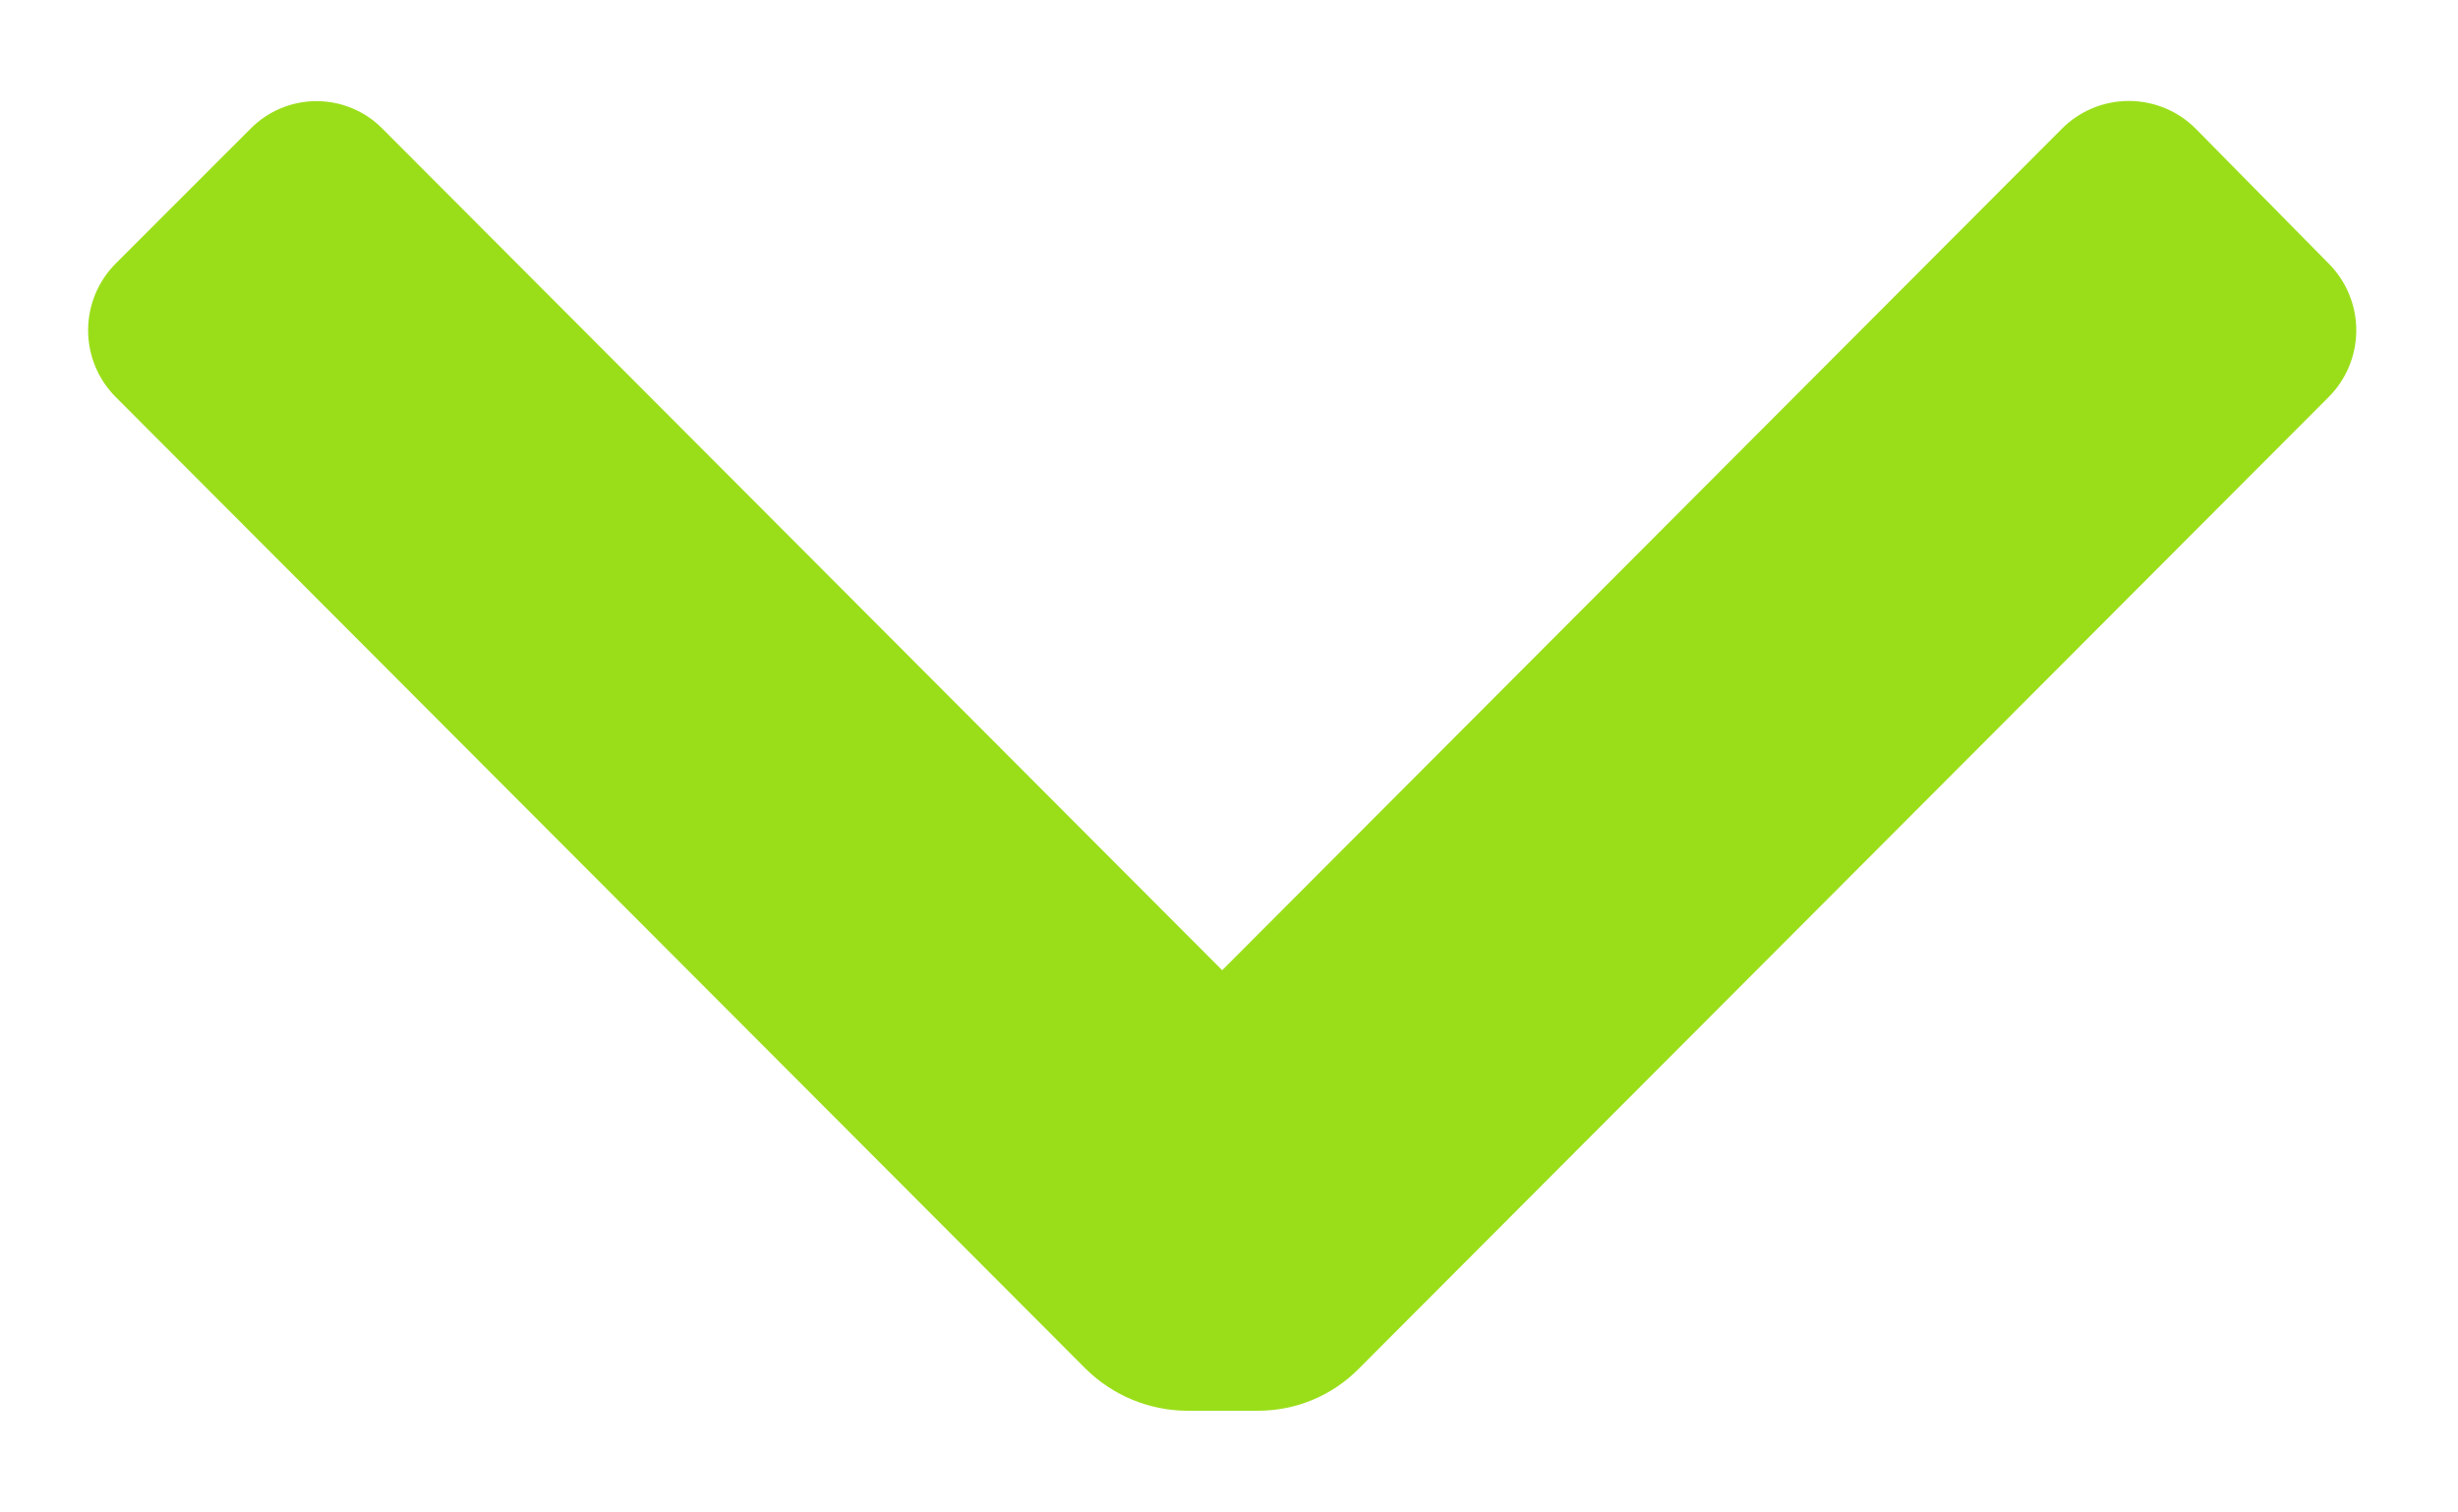 <svg class="arrow" width="13px" height="8px" viewBox="0 0 13 8" version="1.1" xmlns="http://www.w3.org/2000/svg" xmlns:xlink="http://www.w3.org/1999/xlink">
    <title>Icon color</title>
    <g id="Design-V5" stroke="none" stroke-width="1" fill="none" fill-rule="evenodd">
        <g id="D.Opleidingoverzicht" transform="translate(-352, -429)" class="arrow-g" fill="#9ade19">
            <path d="M361.708,432.278 C361.849,432.418 361.928,432.609 361.928,432.808 L361.928,433.188 C361.926,433.386 361.847,433.576 361.708,433.718 L356.568,438.848 C356.474,438.943 356.346,438.996 356.213,438.996 C356.08,438.996 355.952,438.943 355.858,438.848 L355.148,438.138 C355.054,438.046 355.001,437.92 355.001,437.788 C355.001,437.656 355.054,437.53 355.148,437.438 L359.598,432.998 L355.148,428.558 C355.053,428.464 355,428.336 355,428.203 C355,428.07 355.053,427.942 355.148,427.848 L355.858,427.148 C355.952,427.053 356.08,427 356.213,427 C356.346,427 356.474,427.053 356.568,427.148 L361.708,432.278 Z" id="Icon-color" transform="translate(358.464, 432.998) rotate(90) translate(-358.464, -432.998) "></path>
        </g>
    </g>
</svg>
